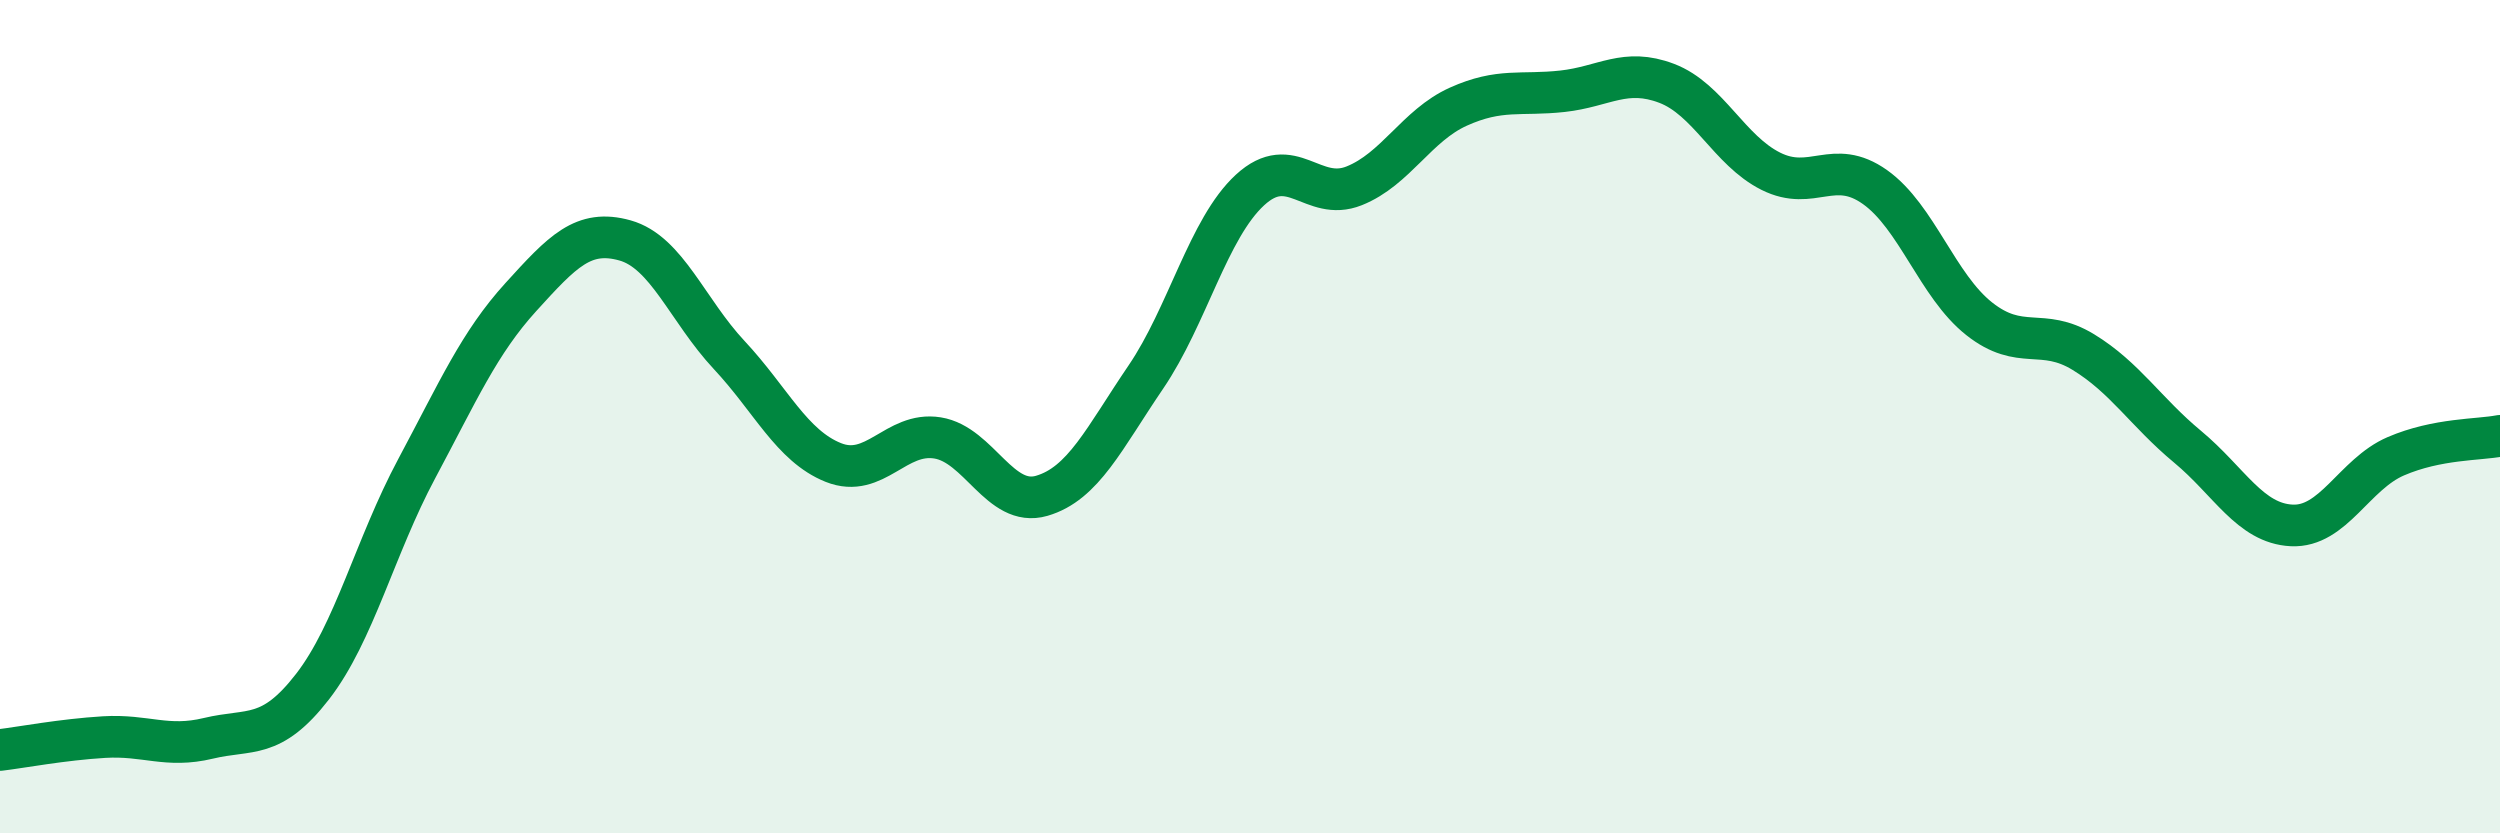 
    <svg width="60" height="20" viewBox="0 0 60 20" xmlns="http://www.w3.org/2000/svg">
      <path
        d="M 0,18 C 0.5,17.94 1.5,17.75 2.5,17.69 C 3.5,17.63 4,17.96 5,17.72 C 6,17.48 6.5,17.77 7.5,16.48 C 8.5,15.19 9,13.12 10,11.25 C 11,9.38 11.5,8.23 12.5,7.13 C 13.5,6.03 14,5.49 15,5.77 C 16,6.05 16.5,7.45 17.5,8.52 C 18.5,9.59 19,10.7 20,11.1 C 21,11.5 21.5,10.35 22.5,10.51 C 23.5,10.67 24,12.19 25,11.9 C 26,11.61 26.5,10.52 27.5,9.05 C 28.5,7.58 29,5.48 30,4.56 C 31,3.64 31.5,4.86 32.5,4.46 C 33.5,4.06 34,3.01 35,2.56 C 36,2.11 36.5,2.3 37.5,2.19 C 38.5,2.08 39,1.62 40,2 C 41,2.38 41.5,3.61 42.5,4.11 C 43.5,4.61 44,3.78 45,4.49 C 46,5.2 46.5,6.86 47.5,7.65 C 48.5,8.44 49,7.84 50,8.45 C 51,9.06 51.5,9.89 52.5,10.72 C 53.5,11.55 54,12.56 55,12.61 C 56,12.66 56.5,11.38 57.5,10.95 C 58.5,10.52 59.5,10.56 60,10.46L60 20L0 20Z"
        fill="#008740"
        opacity="0.1"
        stroke-linecap="round"
        stroke-linejoin="round"
      />
      <path
        d="M 0,18 C 0.5,17.94 1.5,17.75 2.5,17.69 C 3.5,17.63 4,17.96 5,17.72 C 6,17.48 6.5,17.77 7.5,16.48 C 8.5,15.19 9,13.12 10,11.25 C 11,9.38 11.5,8.23 12.5,7.13 C 13.5,6.03 14,5.49 15,5.77 C 16,6.05 16.5,7.45 17.5,8.52 C 18.5,9.59 19,10.7 20,11.1 C 21,11.5 21.5,10.35 22.5,10.51 C 23.5,10.67 24,12.19 25,11.9 C 26,11.61 26.5,10.52 27.5,9.05 C 28.5,7.58 29,5.48 30,4.56 C 31,3.64 31.5,4.86 32.5,4.46 C 33.5,4.06 34,3.01 35,2.56 C 36,2.11 36.5,2.3 37.5,2.19 C 38.5,2.08 39,1.62 40,2 C 41,2.38 41.5,3.61 42.5,4.11 C 43.5,4.61 44,3.78 45,4.49 C 46,5.2 46.5,6.86 47.5,7.65 C 48.5,8.44 49,7.84 50,8.45 C 51,9.06 51.5,9.89 52.5,10.72 C 53.5,11.55 54,12.56 55,12.61 C 56,12.66 56.5,11.38 57.5,10.95 C 58.5,10.52 59.5,10.56 60,10.46"
        stroke="#008740"
        stroke-width="1"
        fill="none"
        stroke-linecap="round"
        stroke-linejoin="round"
      />
    </svg>
  